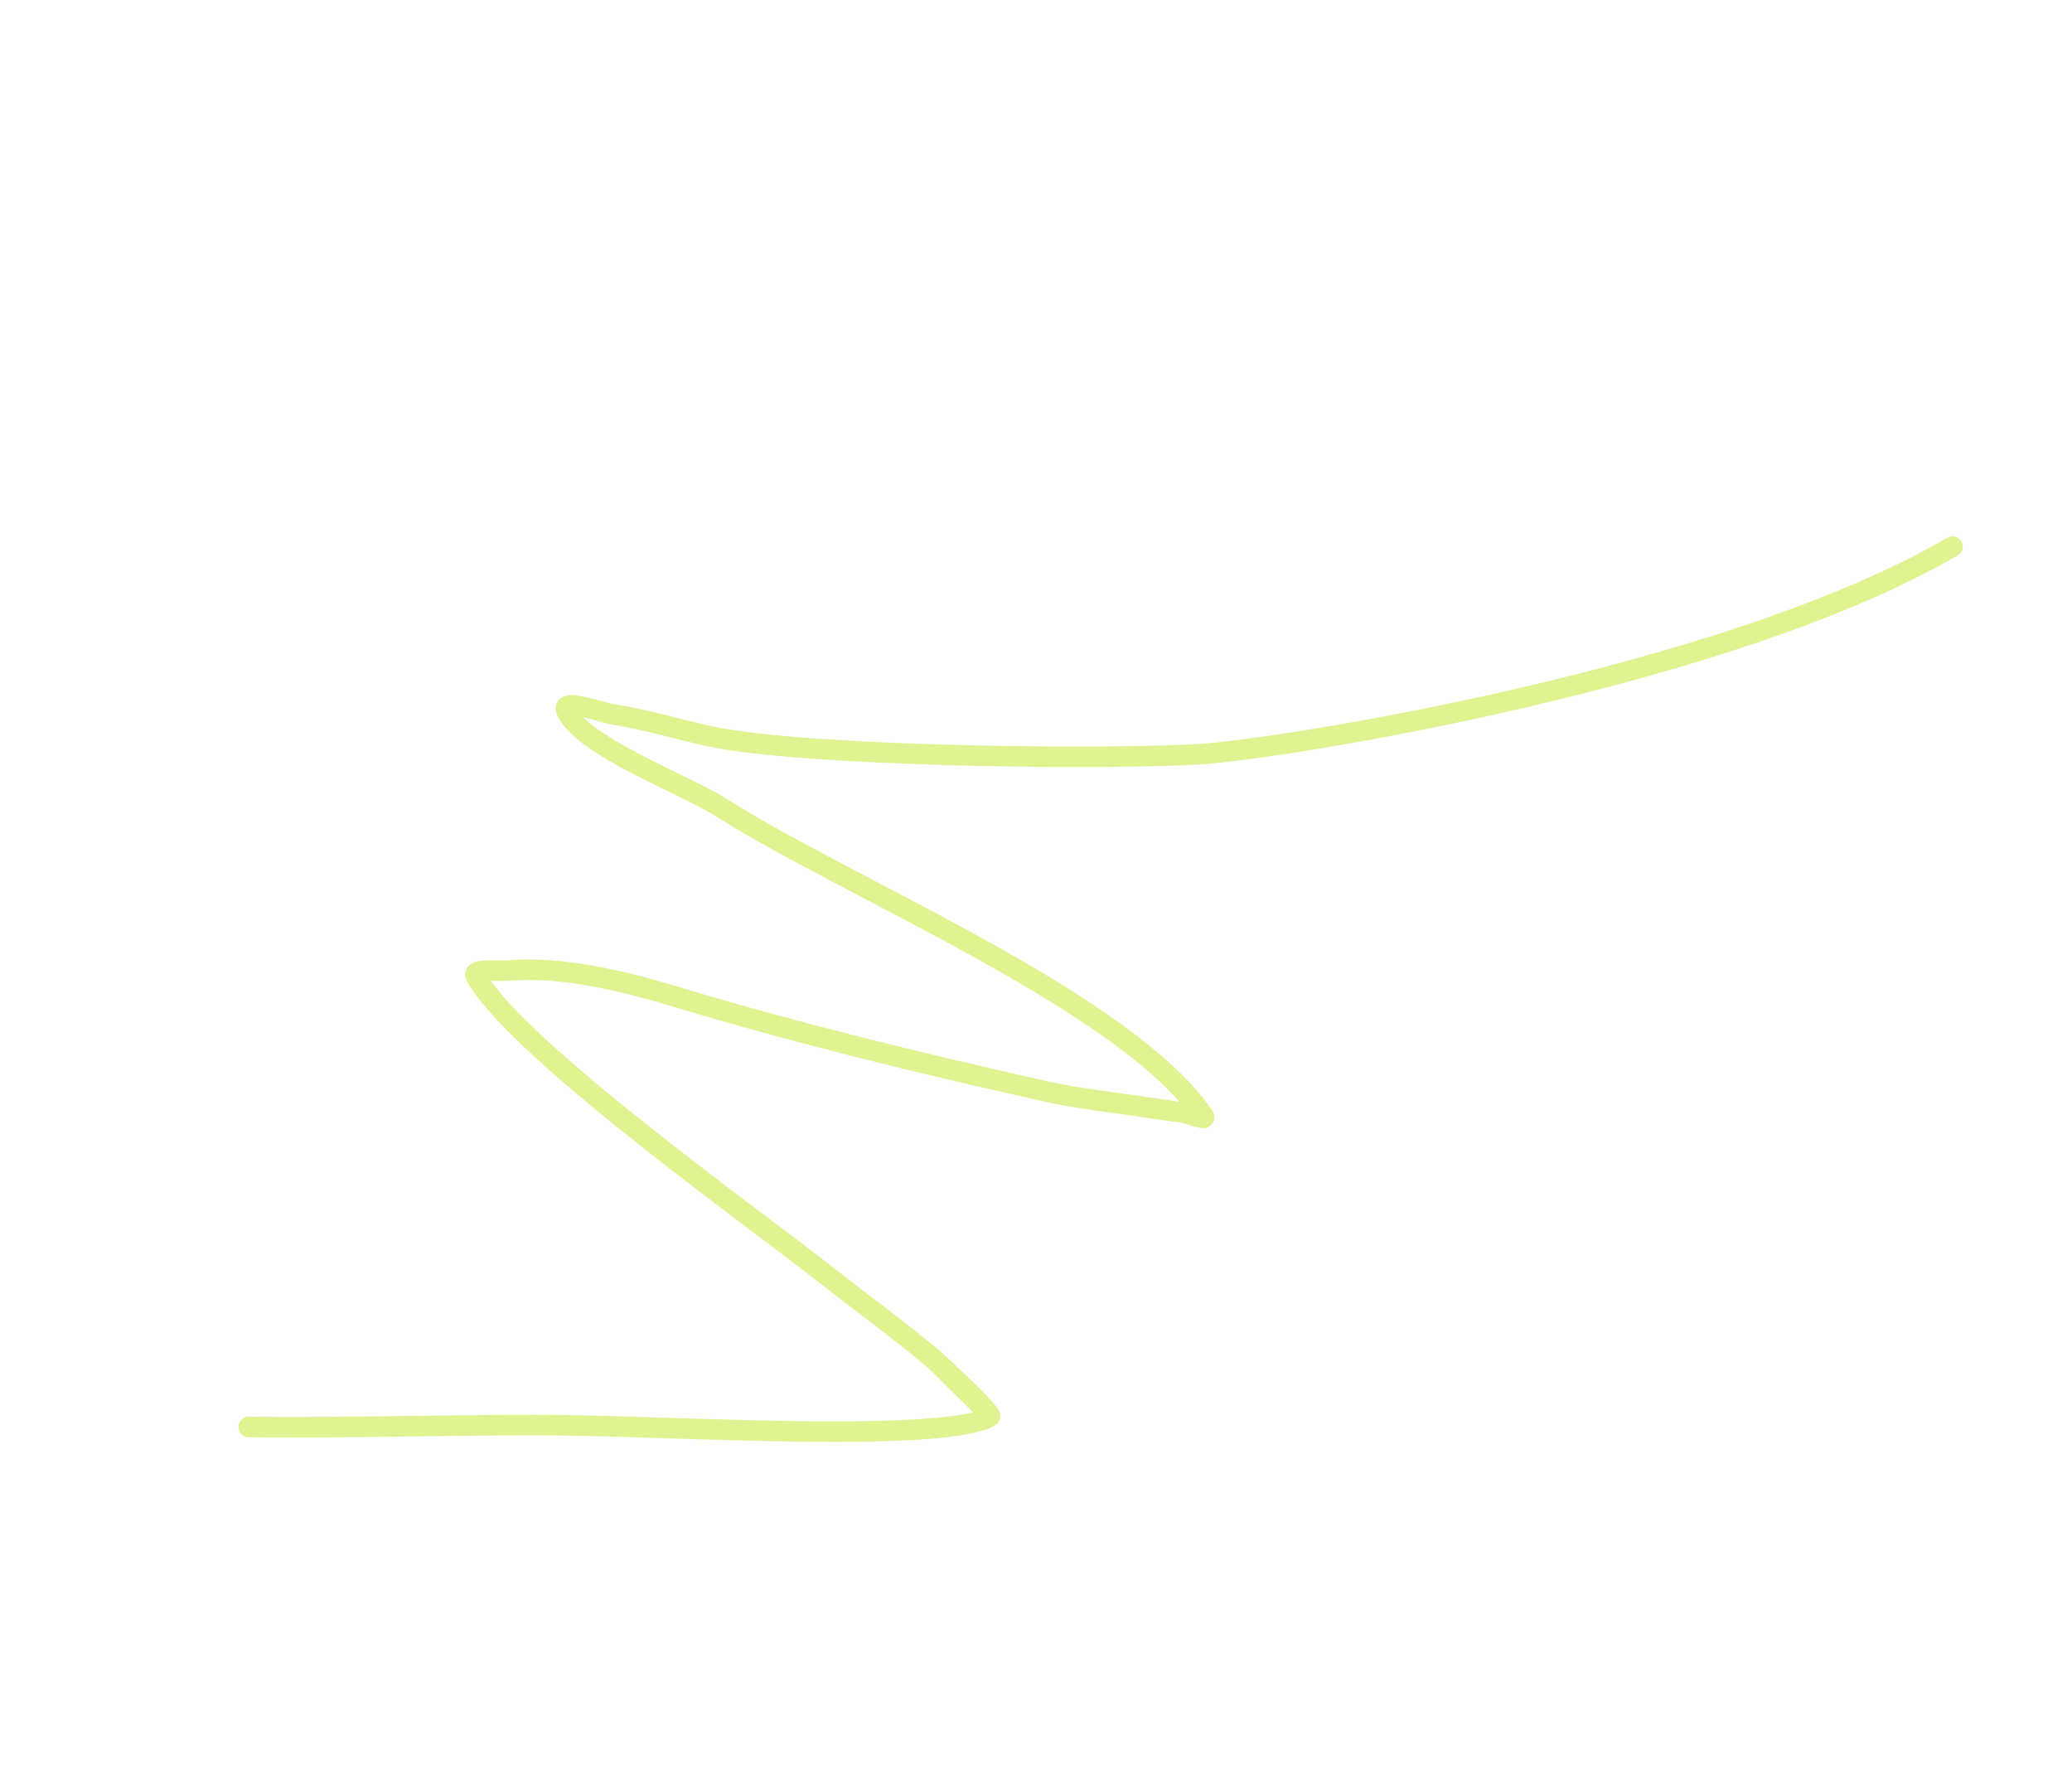 <?xml version="1.0" encoding="UTF-8"?> <svg xmlns="http://www.w3.org/2000/svg" width="226" height="194" viewBox="0 0 226 194" fill="none"> <path fill-rule="evenodd" clip-rule="evenodd" d="M53.542 106.956L53.691 106.953C54.321 106.966 54.96 106.993 55.39 106.958C61.244 106.463 67.703 108.06 73.276 109.736C86.609 113.753 100.155 117.053 113.746 120.091C117.554 120.943 121.463 121.327 125.314 121.929C126.453 122.105 127.59 122.263 128.73 122.423C129.227 122.488 130.221 122.881 130.757 122.979C131.142 123.054 131.444 123.013 131.622 122.958C132.071 122.806 132.307 122.507 132.407 122.143C132.475 121.908 132.525 121.518 132.191 121.03C128.663 115.914 121.629 110.805 113.523 105.971C101.617 98.871 87.404 92.322 79.099 87.017C76.916 85.621 71.98 83.543 67.982 81.264C66.207 80.257 64.609 79.24 63.631 78.214C64.745 78.473 66.102 78.924 66.904 79.048C70.368 79.581 73.737 80.647 77.158 81.381C87.564 83.618 120.322 84.02 131.022 83.353C139.678 82.817 188.627 75.083 213.529 60.575C214.064 60.263 214.246 59.579 213.934 59.044C213.622 58.509 212.934 58.33 212.403 58.639C187.799 72.974 139.435 80.589 130.883 81.12C120.301 81.777 87.914 81.406 77.633 79.193C74.166 78.447 70.752 77.378 67.244 76.837C65.979 76.642 63.423 75.757 62.268 75.79C61.616 75.808 61.179 76.065 60.938 76.357C60.646 76.716 60.44 77.26 60.808 78.054C61.413 79.352 62.928 80.728 64.923 82.03C69.079 84.736 75.357 87.282 77.896 88.902C86.212 94.215 100.448 100.782 112.378 107.893C119.024 111.859 124.955 115.972 128.65 120.15C127.651 120.013 126.657 119.868 125.658 119.715C121.853 119.126 117.998 118.749 114.236 117.909C100.698 114.878 87.201 111.594 73.922 107.594C68.091 105.839 61.324 104.211 55.202 104.725C54.339 104.798 52.612 104.639 51.856 104.879C51.371 105.033 51.067 105.319 50.909 105.62C50.708 105.988 50.625 106.465 50.961 107.059C52.328 109.497 55.65 112.921 59.886 116.675C69.512 125.198 83.871 135.553 89.569 140.034C93.395 143.044 97.365 145.914 101.093 149.043C101.279 149.199 104.57 152.456 106.135 154.009C104.849 154.352 102.942 154.558 100.733 154.718C92.971 155.273 81.63 154.854 78.189 154.771C71.588 154.614 65.007 154.287 58.401 154.283C47.977 154.278 37.567 154.615 27.142 154.496C26.525 154.486 26.018 154.984 26.012 155.599C26.003 156.22 26.501 156.726 27.116 156.733C37.55 156.856 47.97 156.519 58.404 156.522C64.987 156.524 71.551 156.852 78.136 157.009C81.61 157.092 93.058 157.509 100.892 156.949C104.483 156.694 107.352 156.175 108.557 155.423C108.888 155.21 109.429 154.587 108.866 153.654C108.143 152.462 102.797 147.55 102.534 147.328C98.785 144.184 94.796 141.301 90.954 138.275C85.276 133.808 70.964 123.491 61.374 114.997C57.922 111.941 55.08 109.142 53.542 106.956Z" fill="#DFF391"></path> </svg> 